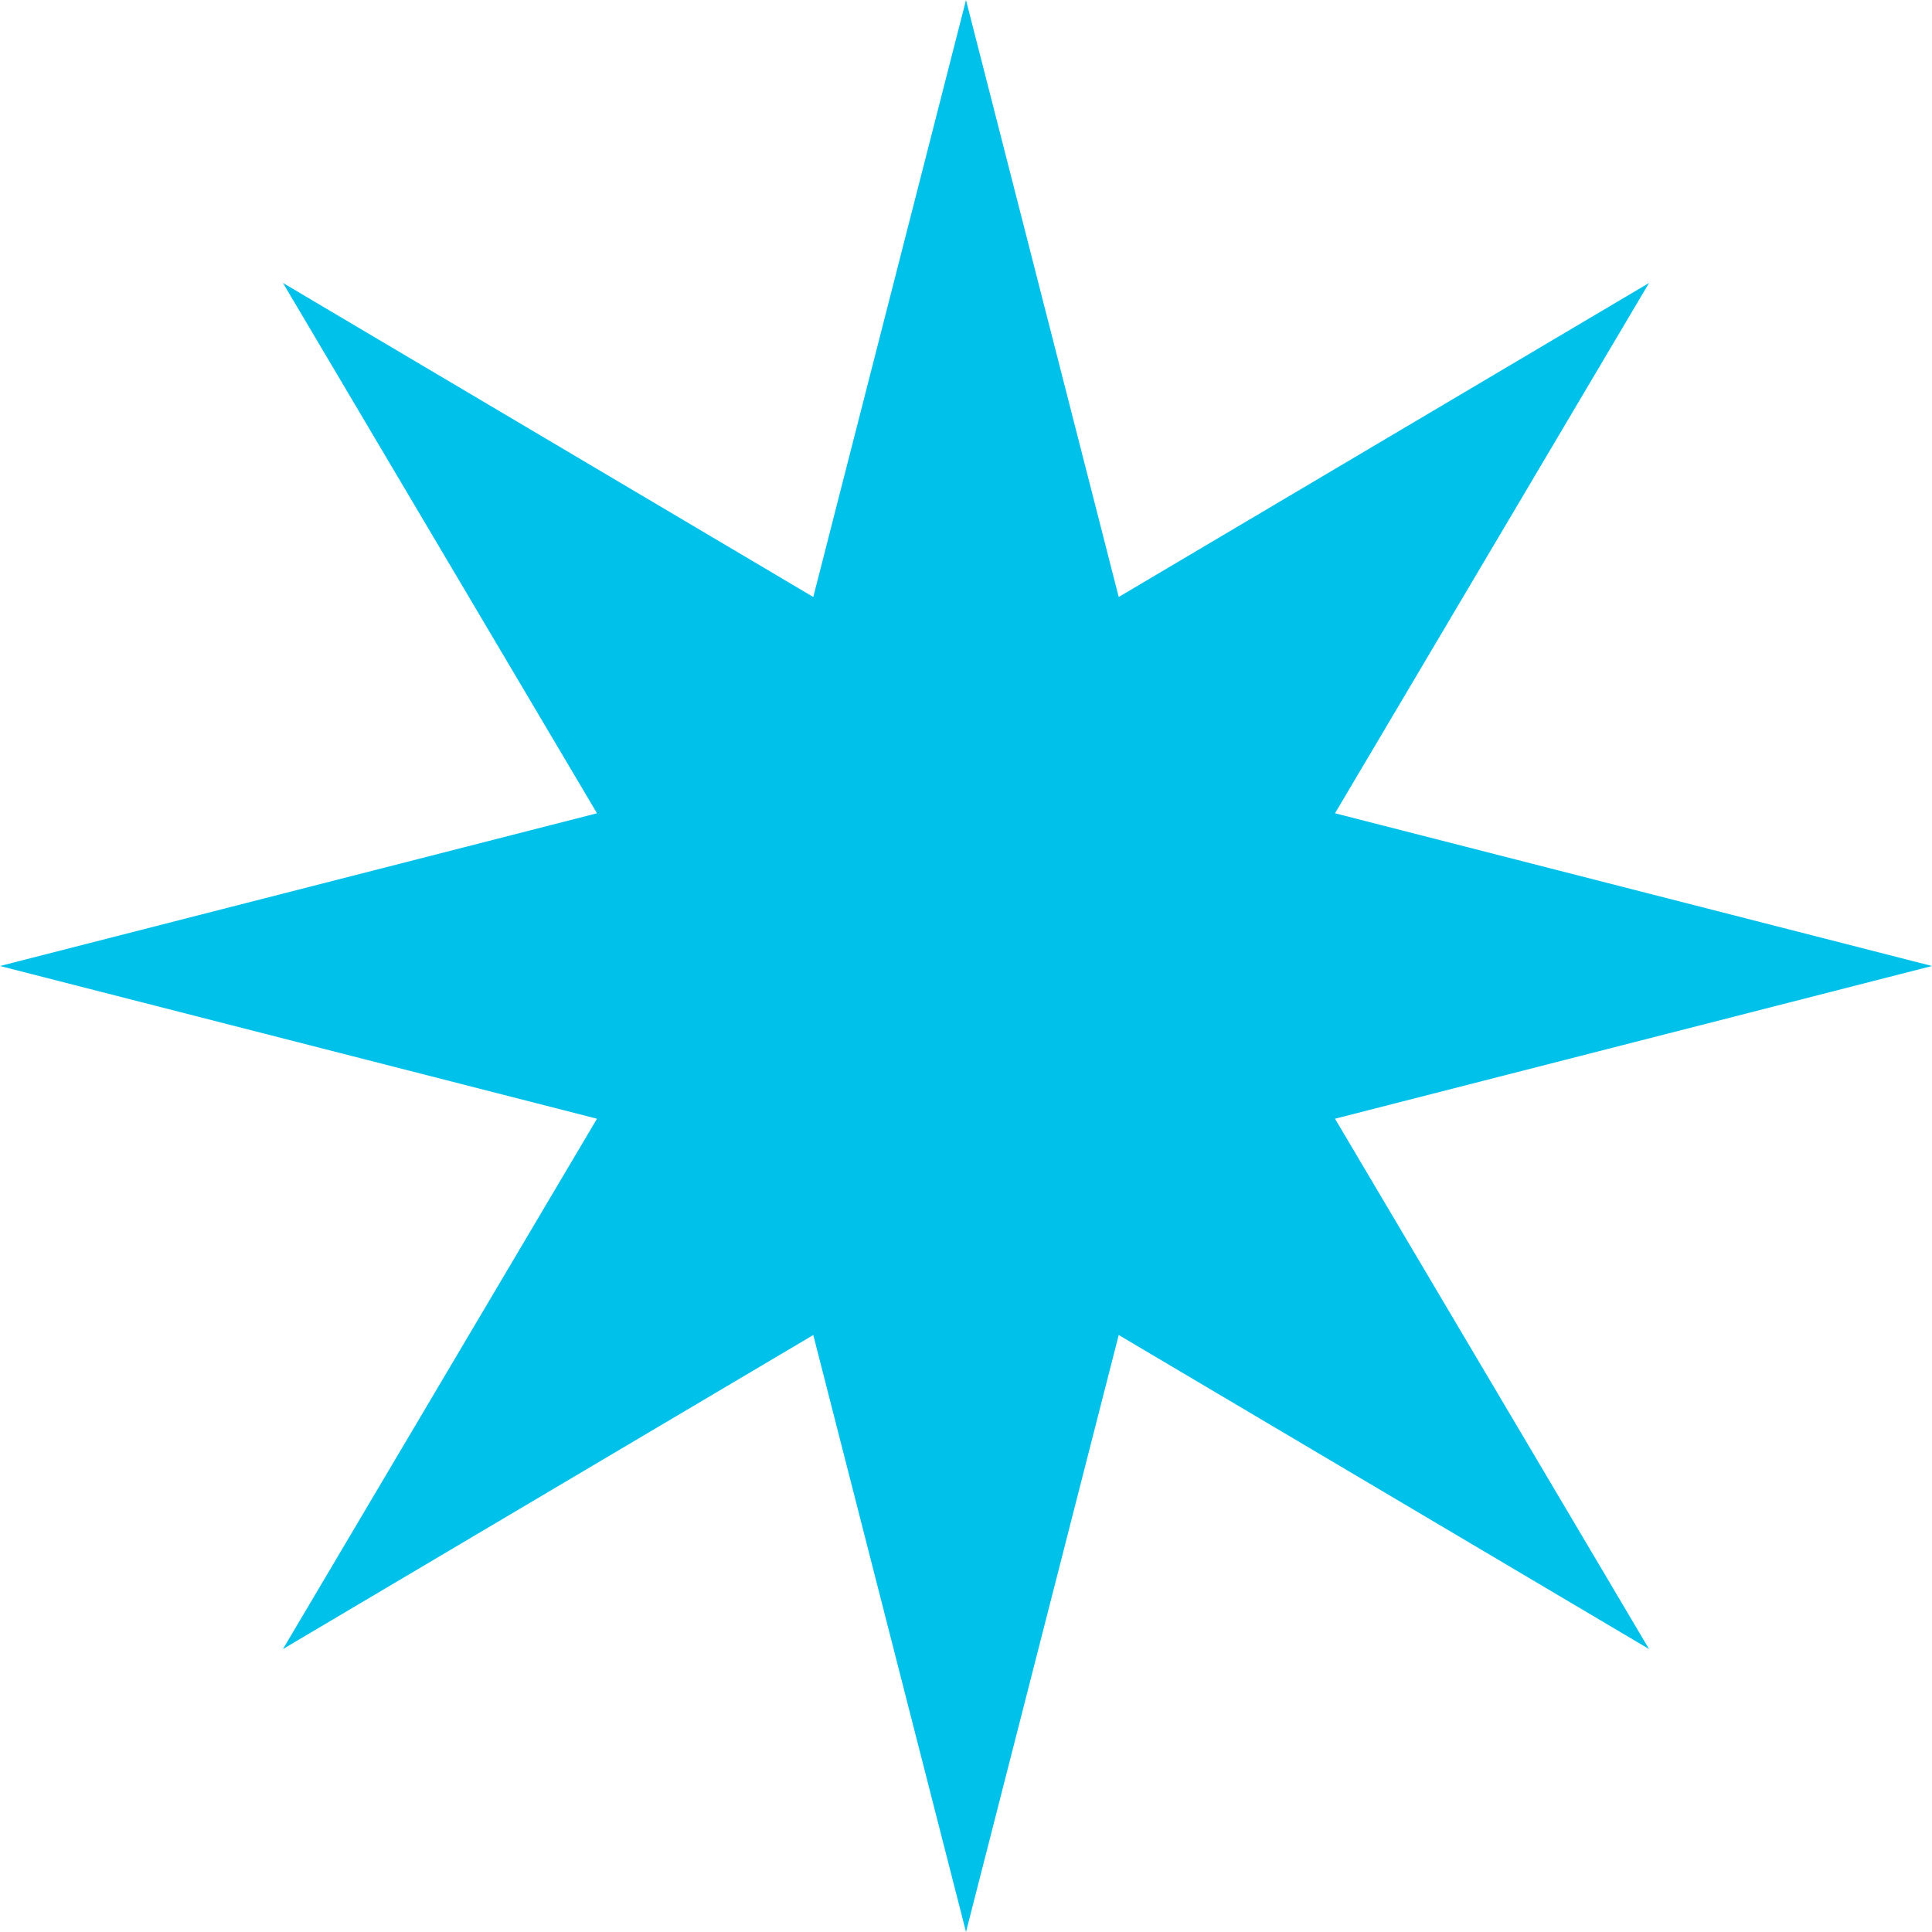 <svg xmlns="http://www.w3.org/2000/svg" width="418" height="418" viewBox="0 0 418 418" fill="none"><path d="M418 209L288.84 242.043L356.785 356.785L242.043 288.84L209 418L175.957 288.84L61.215 356.785L129.16 242.043L0 209L129.16 175.957L61.215 61.215L175.957 129.16L209 0L242.043 129.16L356.785 61.215L288.84 175.957L418 209Z" fill="#00C1EA"></path></svg>